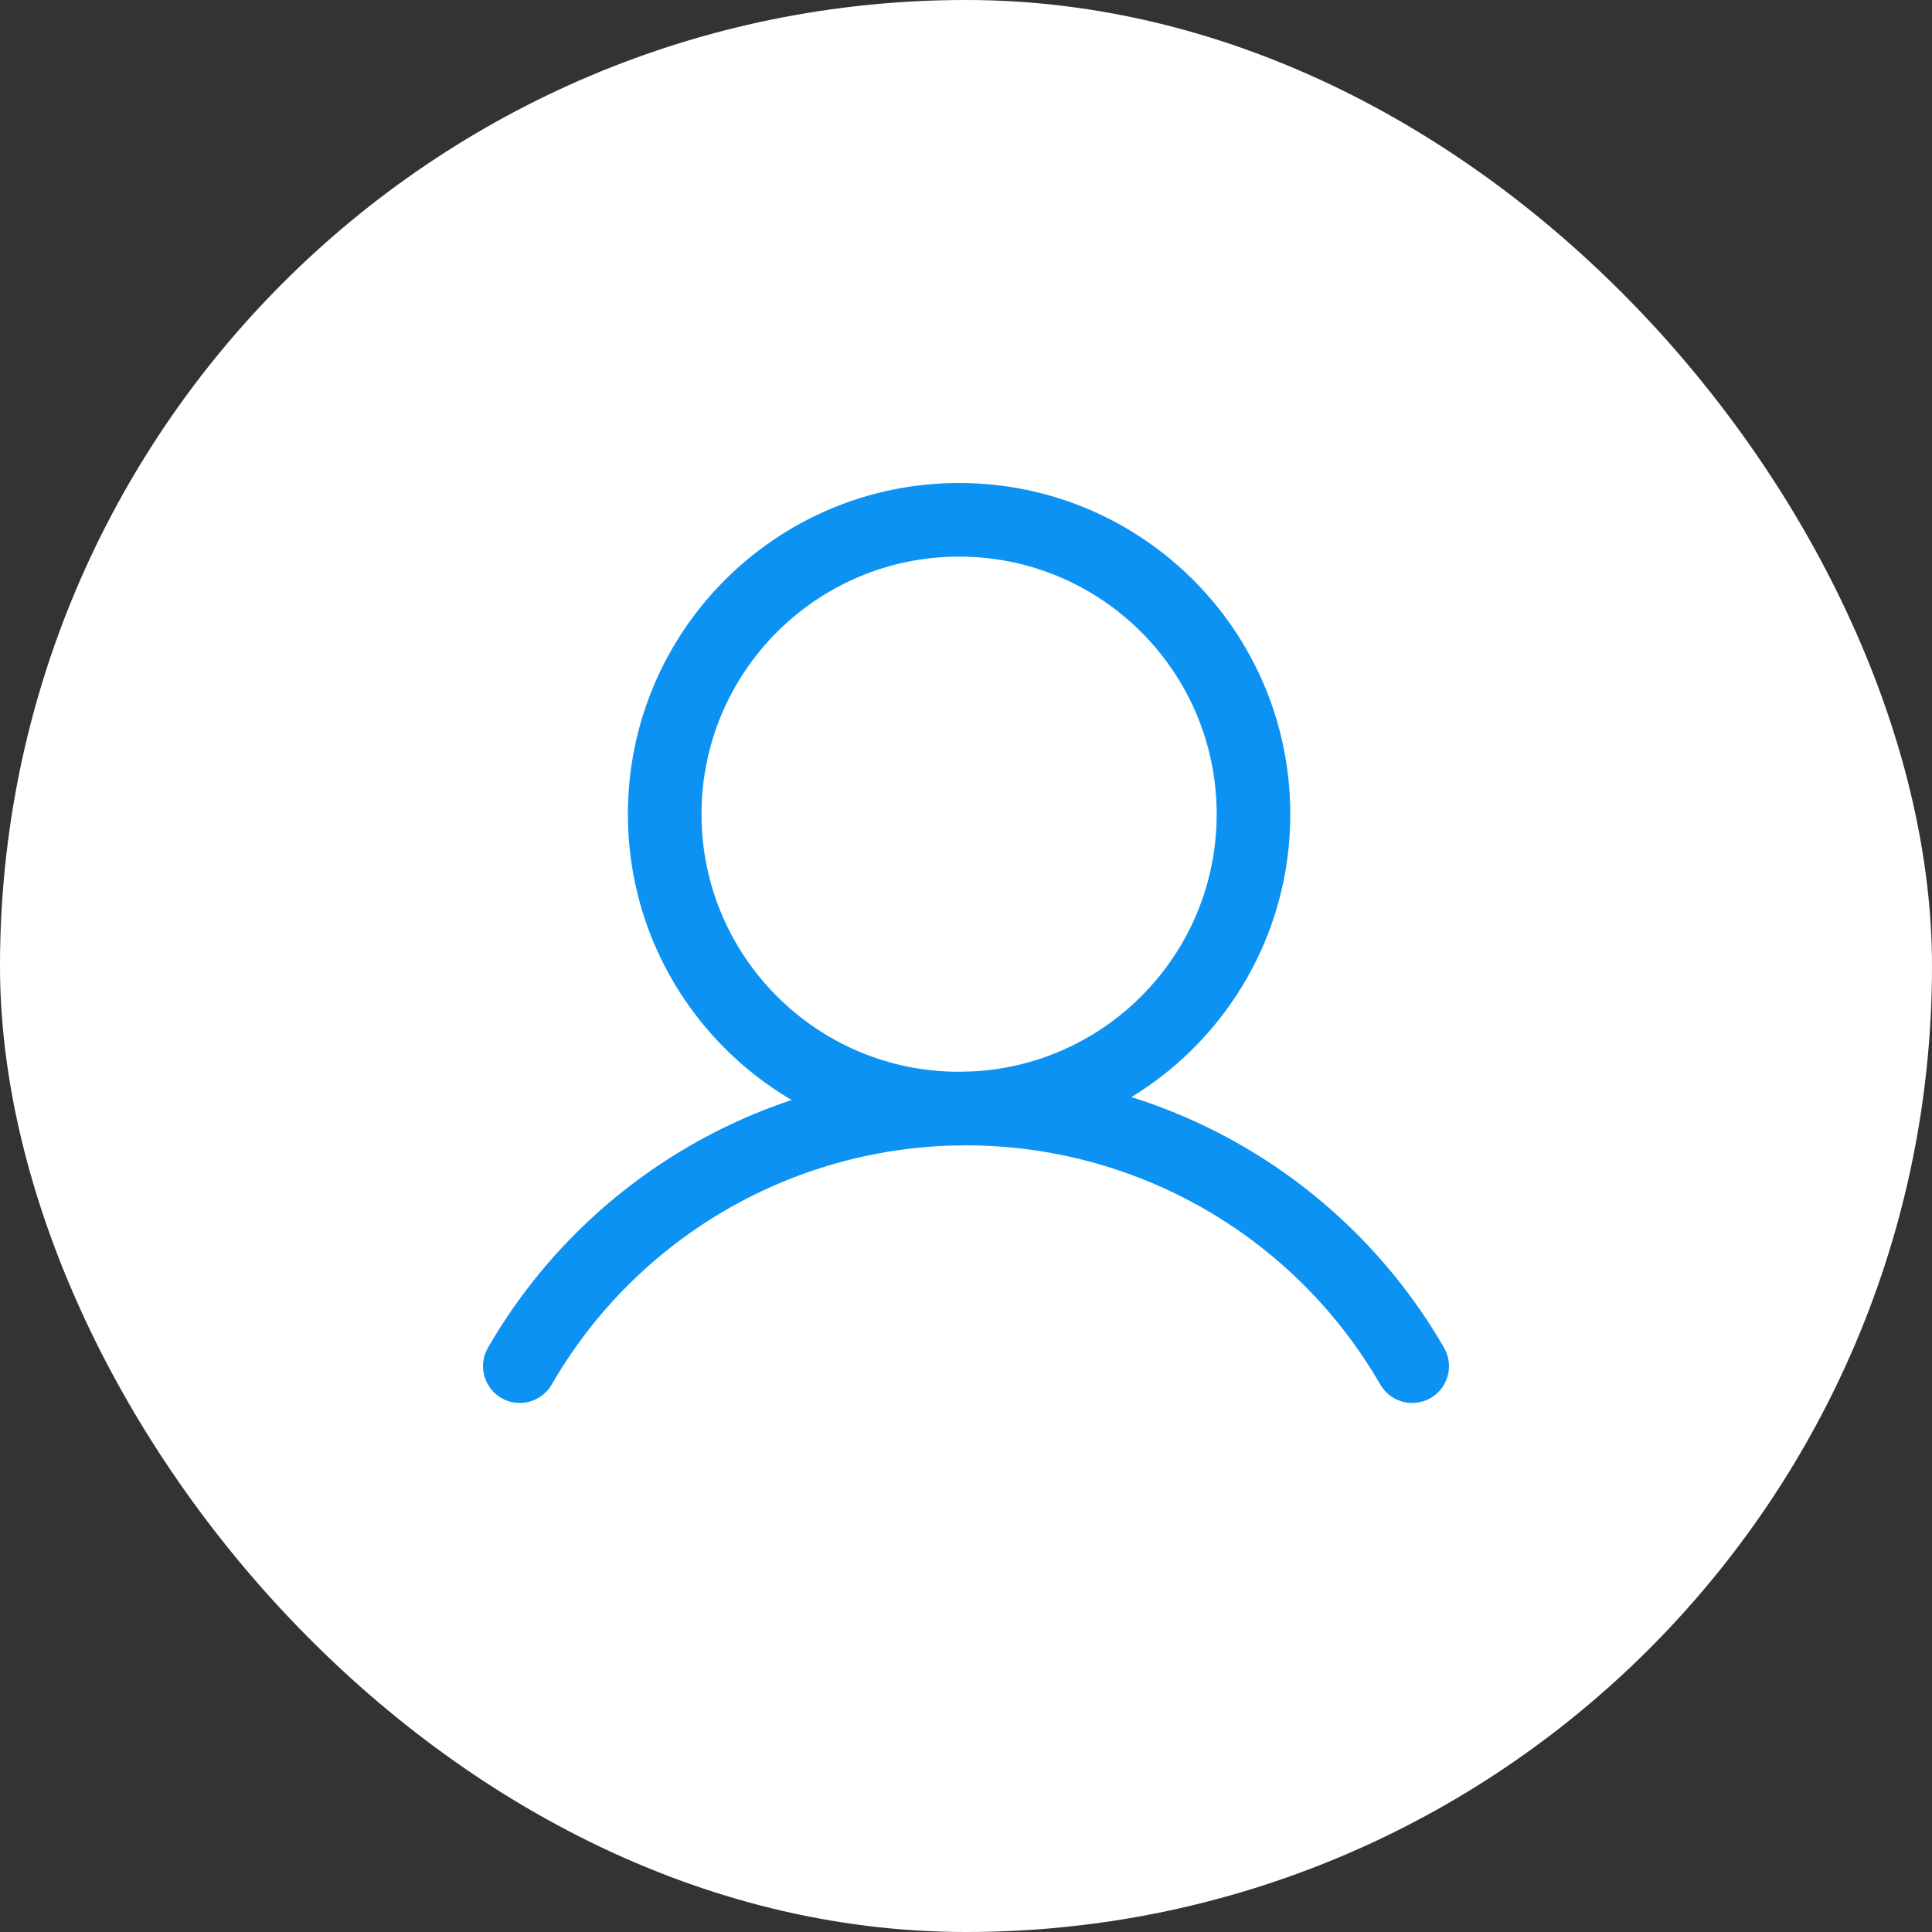 <?xml version="1.0" encoding="UTF-8"?> <svg xmlns="http://www.w3.org/2000/svg" width="40" height="40" viewBox="0 0 40 40" fill="none"><rect x="0" y="0" width="40" height="40" fill="#333333" stroke="none"/><rect width="40" height="40" rx="20" fill="white"></rect><path fill-rule="evenodd" clip-rule="evenodd" d="M19.857 11.524C16.912 11.524 14.524 13.912 14.524 16.857C14.524 19.802 16.912 22.19 19.857 22.19C22.802 22.19 25.19 19.802 25.19 16.857C25.19 13.912 22.802 11.524 19.857 11.524ZM13 16.857C13 13.07 16.07 10 19.857 10C23.644 10 26.714 13.07 26.714 16.857C26.714 20.644 23.644 23.714 19.857 23.714C16.07 23.714 13 20.644 13 16.857Z" fill="#0B92F2"></path><path fill-rule="evenodd" clip-rule="evenodd" d="M20 23.713C18.261 23.713 16.553 24.171 15.047 25.04C13.541 25.91 12.291 27.16 11.422 28.666C11.211 29.03 10.746 29.155 10.381 28.945C10.017 28.735 9.892 28.269 10.102 27.904C11.105 26.167 12.548 24.724 14.285 23.721C16.023 22.717 17.994 22.189 20 22.189C22.006 22.189 23.977 22.717 25.715 23.721C27.452 24.724 28.895 26.167 29.898 27.904C30.108 28.269 29.983 28.735 29.619 28.945C29.254 29.155 28.788 29.03 28.578 28.666C27.709 27.16 26.459 25.91 24.953 25.04C23.447 24.171 21.739 23.713 20 23.713Z" fill="#0B92F2"></path></svg> 